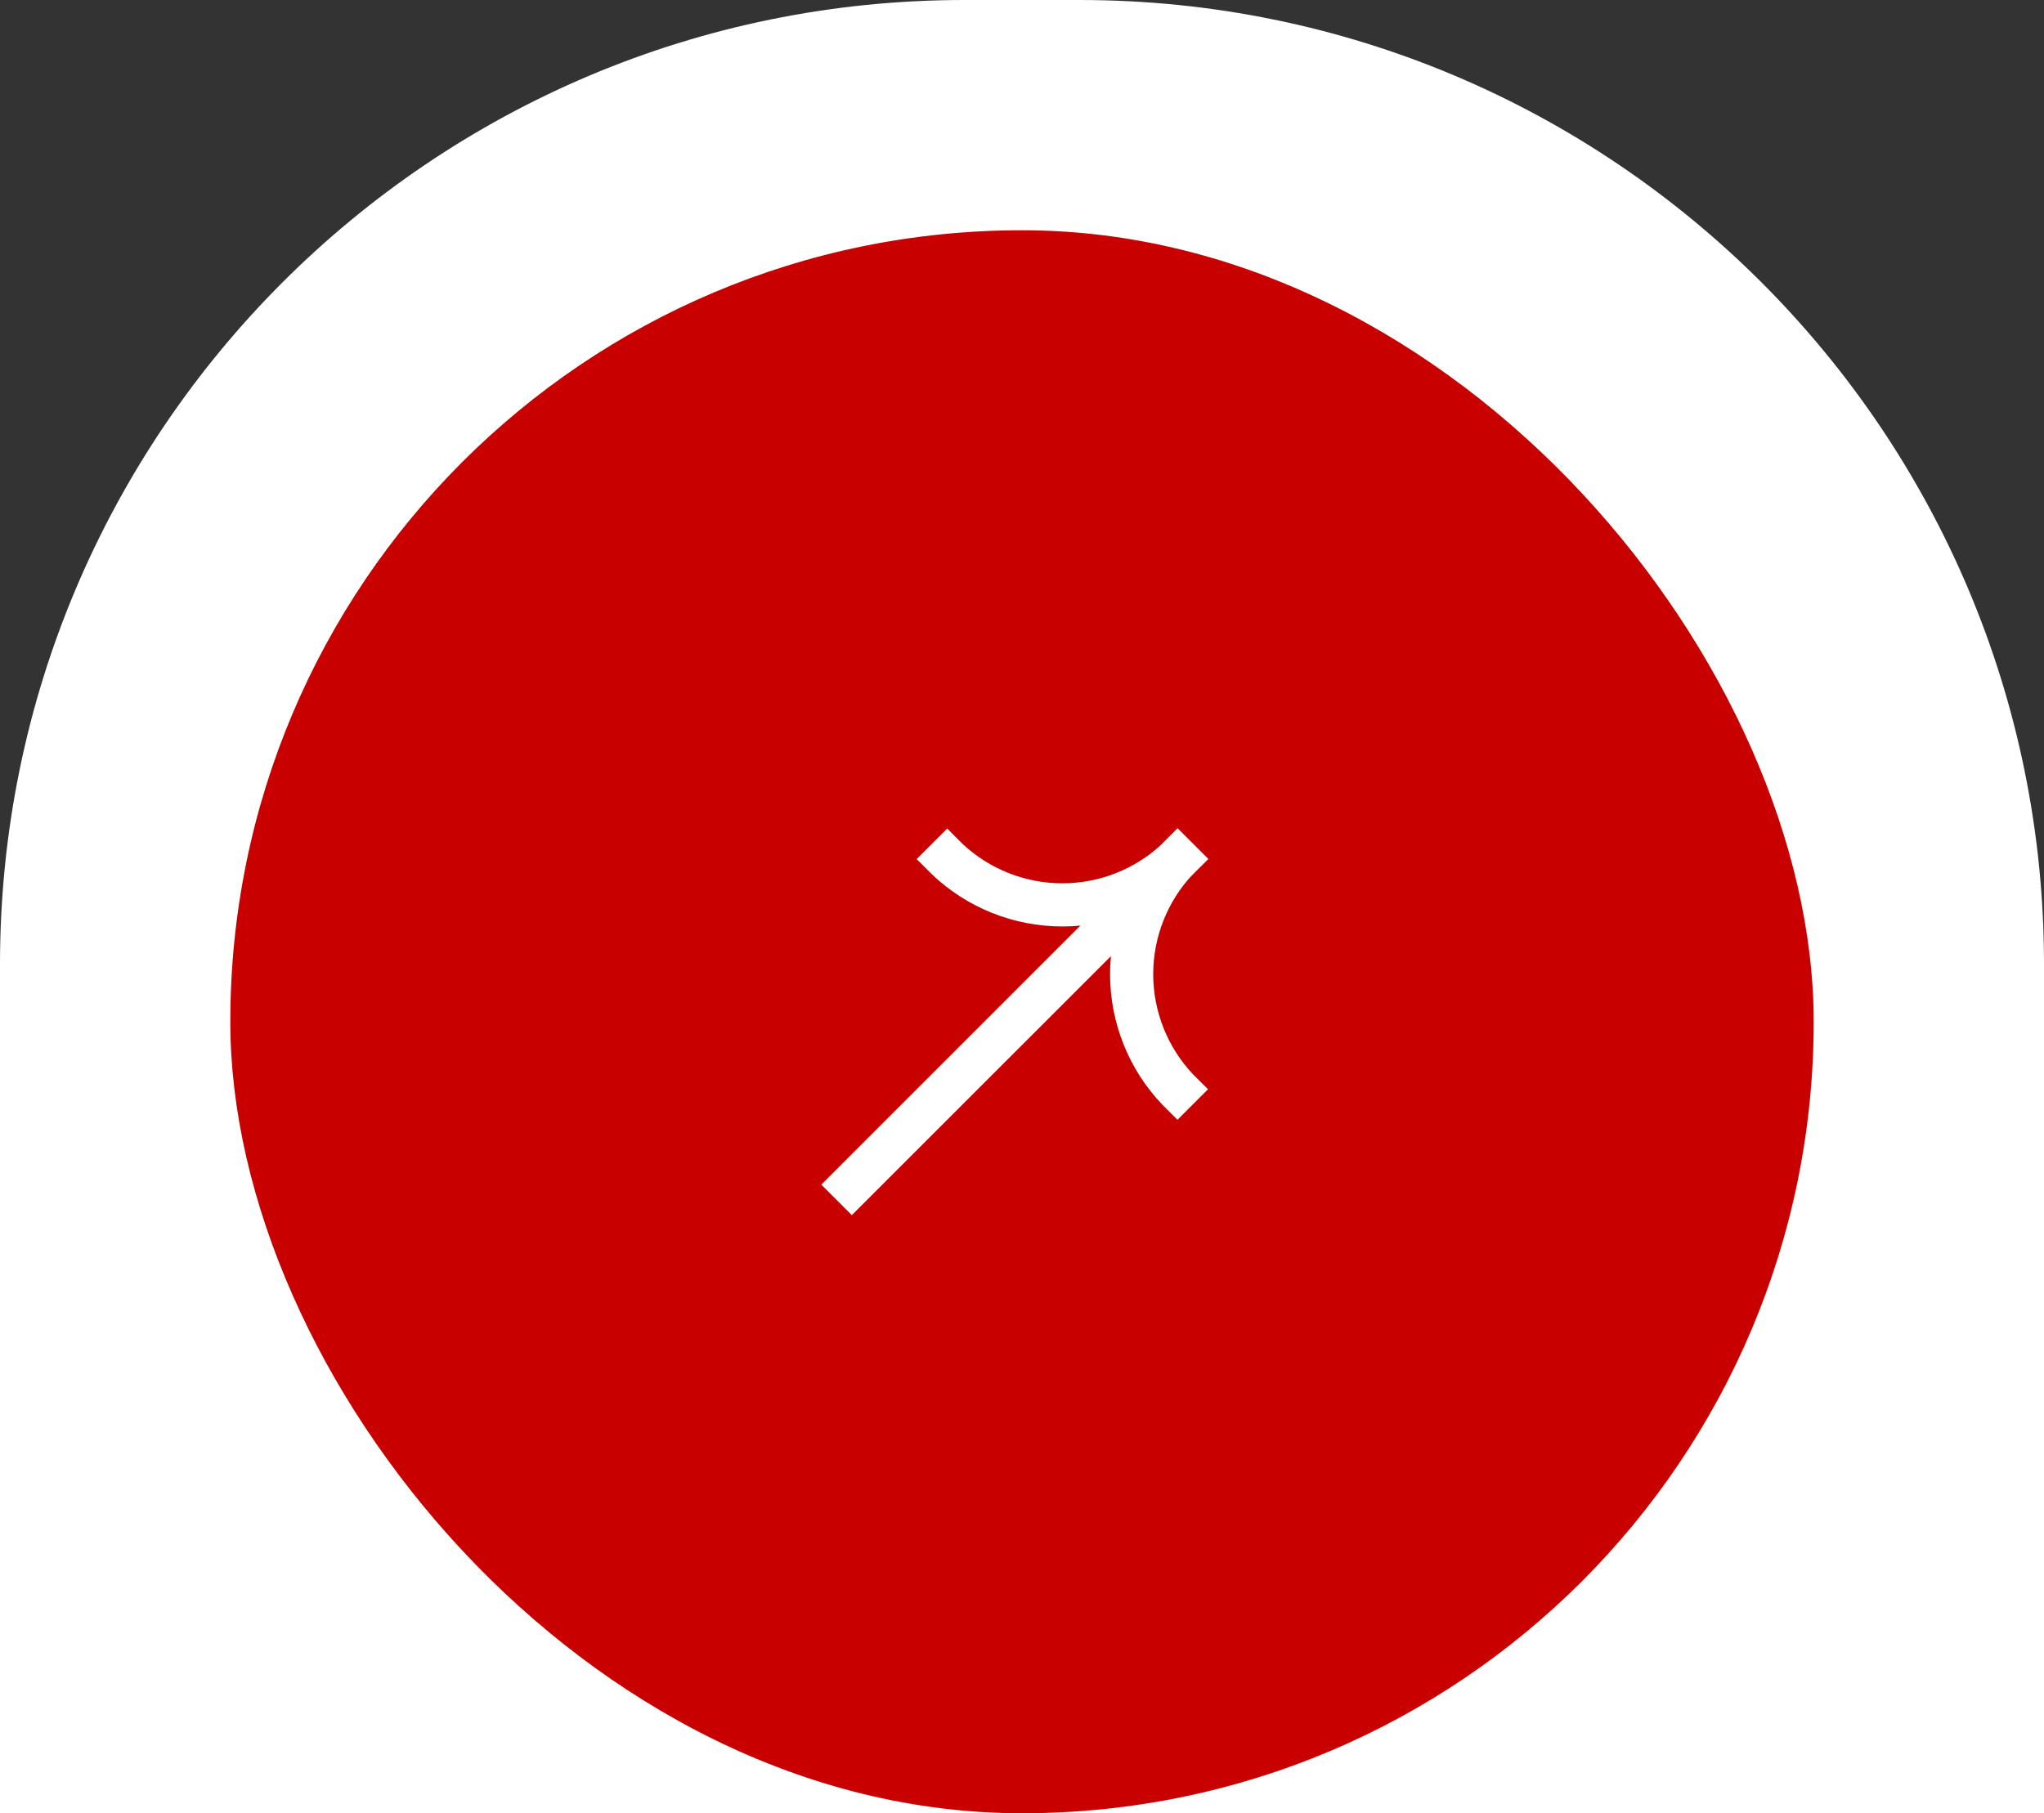 <svg width="71" height="63" viewBox="0 0 71 63" fill="none" xmlns="http://www.w3.org/2000/svg">
<rect x="0" y="0" width="71" height="63" fill="#333333" stroke="none"/>
<g clip-path="url(#clip0_216_160)">
<path d="M0 33.5C0 14.998 14.998 0 33.5 0H37.5C56.002 0 71 14.998 71 33.5V63H0V33.5Z" fill="white"/>
<g clip-path="url(#clip1_216_160)">
<rect x="8" y="8" width="55" height="55" rx="27.5" fill="#C90000"/>
<g clip-path="url(#clip2_216_160)">
<g clip-path="url(#clip3_216_160)">
<g clip-path="url(#clip4_216_160)">
<g clip-path="url(#clip5_216_160)">
<path fill-rule="evenodd" clip-rule="evenodd" d="M41.964 29.845L29.589 42.219L28.529 41.159L40.903 28.784L41.964 29.845Z" fill="white"/>
<path fill-rule="evenodd" clip-rule="evenodd" d="M40.373 29.315C39.208 30.536 38.559 32.159 38.559 33.847C38.559 35.535 39.208 37.158 40.373 38.38L40.903 38.91L41.964 37.849L41.433 37.319C40.55 36.379 40.058 35.137 40.058 33.847C40.058 32.557 40.55 31.315 41.433 30.375L41.964 29.845L40.903 28.784L40.373 29.315Z" fill="white"/>
<path fill-rule="evenodd" clip-rule="evenodd" d="M41.433 30.375C40.212 31.54 38.589 32.189 36.901 32.189C35.213 32.189 33.59 31.54 32.368 30.375L31.838 29.845L32.899 28.784L33.429 29.315C34.369 30.198 35.611 30.69 36.901 30.69C38.191 30.69 39.433 30.198 40.373 29.315L40.903 28.784L41.964 29.845L41.433 30.375Z" fill="white"/>
</g>
</g>
</g>
</g>
</g>
</g>
<defs>
<clipPath id="clip0_216_160">
<path d="M0 33.5C0 14.998 14.998 0 33.5 0H37.5C56.002 0 71 14.998 71 33.5V63H0V33.5Z" fill="white"/>
</clipPath>
<clipPath id="clip1_216_160">
<rect x="8" y="8" width="55" height="55" rx="27.5" fill="white"/>
</clipPath>
<clipPath id="clip2_216_160">
<rect width="18" height="18" fill="white" transform="translate(26.5 26.5)"/>
</clipPath>
<clipPath id="clip3_216_160">
<rect width="17.5" height="12.81" fill="white" transform="translate(24.53 37.16) rotate(-45)"/>
</clipPath>
<clipPath id="clip4_216_160">
<rect width="17.5" height="12.81" fill="white" transform="translate(24.53 37.16) rotate(-45)"/>
</clipPath>
<clipPath id="clip5_216_160">
<rect width="17.5" height="12.82" fill="white" transform="translate(24.526 37.157) rotate(-45)"/>
</clipPath>
</defs>
</svg>
